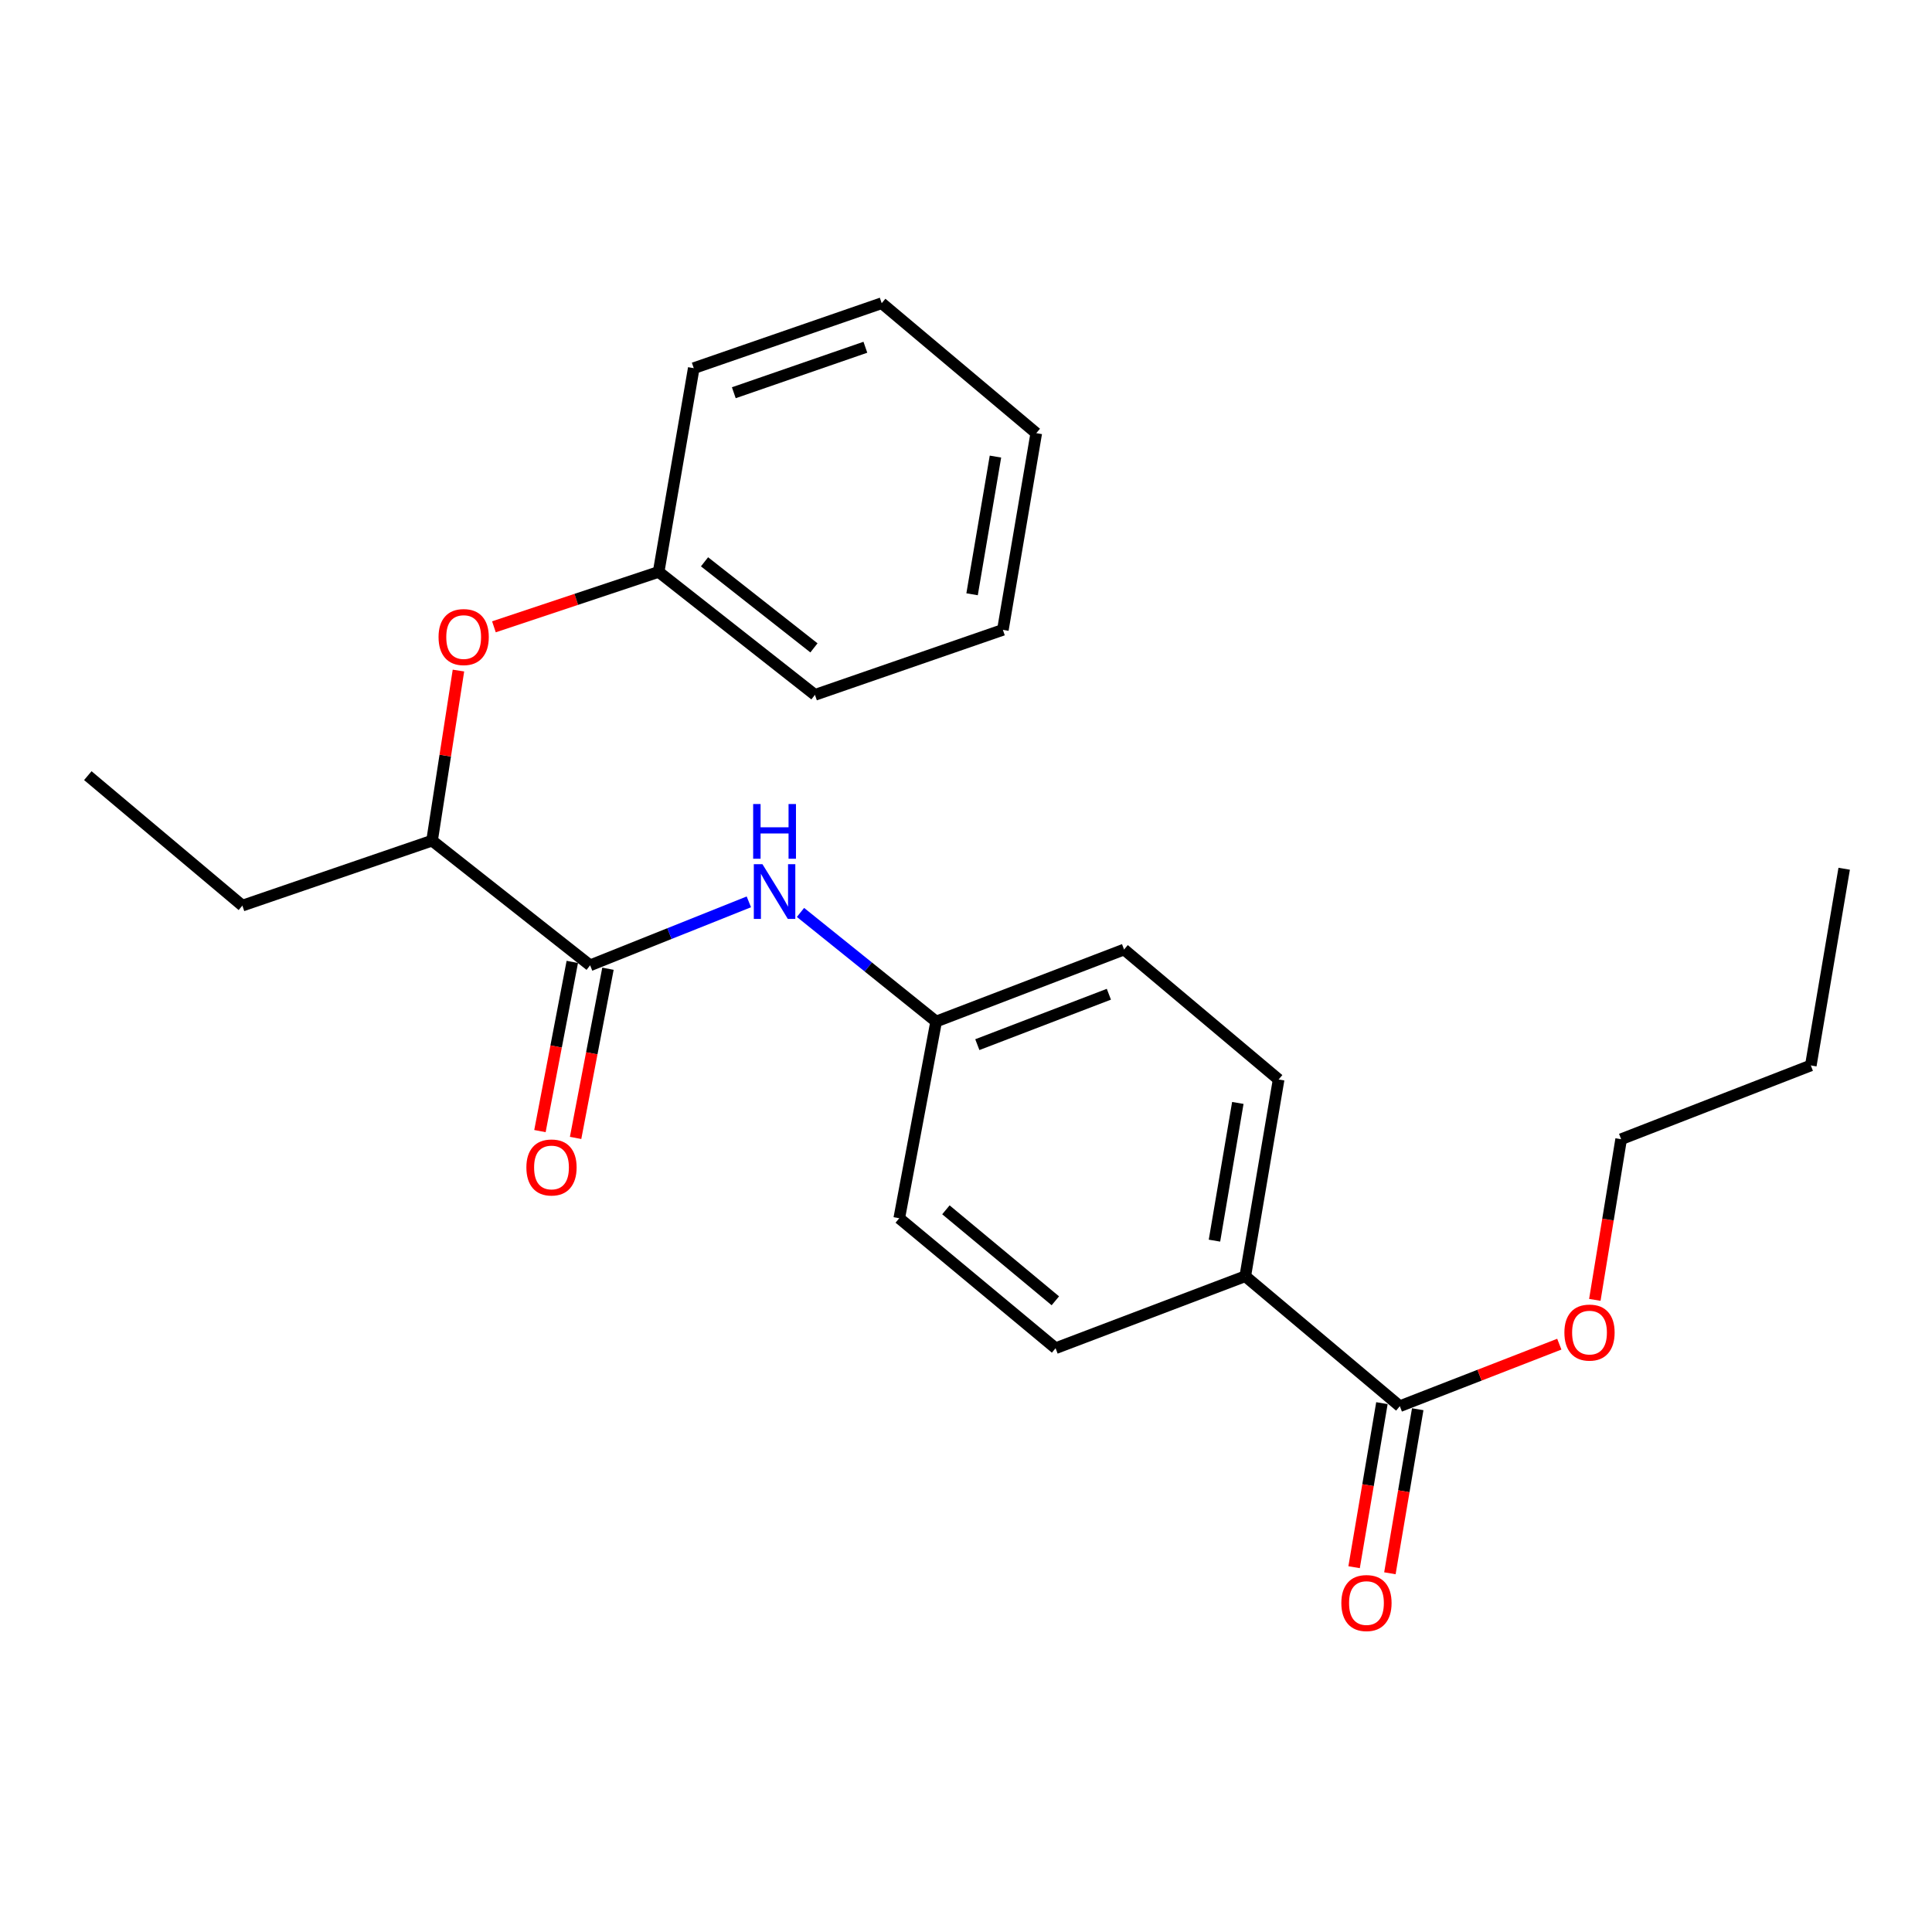 <?xml version='1.0' encoding='iso-8859-1'?>
<svg version='1.1' baseProfile='full'
              xmlns='http://www.w3.org/2000/svg'
                      xmlns:rdkit='http://www.rdkit.org/xml'
                      xmlns:xlink='http://www.w3.org/1999/xlink'
                  xml:space='preserve'
width='1000px' height='1000px' viewBox='0 0 1000 1000'>
<!-- END OF HEADER -->
<rect style='opacity:1.0;fill:#FFFFFF;stroke:none' width='1000' height='1000' x='0' y='0'> </rect>
<path class='bond-0' d='M 305.45,499.65 L 346.526,483.224' style='fill:none;fill-rule:evenodd;stroke:#000000;stroke-width:6px;stroke-linecap:butt;stroke-linejoin:miter;stroke-opacity:1' />
<path class='bond-0' d='M 346.526,483.224 L 387.603,466.799' style='fill:none;fill-rule:evenodd;stroke:#0000FF;stroke-width:6px;stroke-linecap:butt;stroke-linejoin:miter;stroke-opacity:1' />
<path class='bond-1' d='M 305.45,499.65 L 223.633,435.113' style='fill:none;fill-rule:evenodd;stroke:#000000;stroke-width:6px;stroke-linecap:butt;stroke-linejoin:miter;stroke-opacity:1' />
<path class='bond-2' d='M 296.22,497.884 L 287.847,541.668' style='fill:none;fill-rule:evenodd;stroke:#000000;stroke-width:6px;stroke-linecap:butt;stroke-linejoin:miter;stroke-opacity:1' />
<path class='bond-2' d='M 287.847,541.668 L 279.473,585.451' style='fill:none;fill-rule:evenodd;stroke:#FF0000;stroke-width:6px;stroke-linecap:butt;stroke-linejoin:miter;stroke-opacity:1' />
<path class='bond-2' d='M 314.68,501.415 L 306.306,545.198' style='fill:none;fill-rule:evenodd;stroke:#000000;stroke-width:6px;stroke-linecap:butt;stroke-linejoin:miter;stroke-opacity:1' />
<path class='bond-2' d='M 306.306,545.198 L 297.932,588.981' style='fill:none;fill-rule:evenodd;stroke:#FF0000;stroke-width:6px;stroke-linecap:butt;stroke-linejoin:miter;stroke-opacity:1' />
<path class='bond-3' d='M 414.337,472.274 L 449.442,500.512' style='fill:none;fill-rule:evenodd;stroke:#0000FF;stroke-width:6px;stroke-linecap:butt;stroke-linejoin:miter;stroke-opacity:1' />
<path class='bond-3' d='M 449.442,500.512 L 484.547,528.749' style='fill:none;fill-rule:evenodd;stroke:#000000;stroke-width:6px;stroke-linecap:butt;stroke-linejoin:miter;stroke-opacity:1' />
<path class='bond-4' d='M 724.548,727.841 L 644.547,660.569' style='fill:none;fill-rule:evenodd;stroke:#000000;stroke-width:6px;stroke-linecap:butt;stroke-linejoin:miter;stroke-opacity:1' />
<path class='bond-5' d='M 715.283,726.27 L 708.081,768.725' style='fill:none;fill-rule:evenodd;stroke:#000000;stroke-width:6px;stroke-linecap:butt;stroke-linejoin:miter;stroke-opacity:1' />
<path class='bond-5' d='M 708.081,768.725 L 700.88,811.18' style='fill:none;fill-rule:evenodd;stroke:#FF0000;stroke-width:6px;stroke-linecap:butt;stroke-linejoin:miter;stroke-opacity:1' />
<path class='bond-5' d='M 733.812,729.413 L 726.611,771.868' style='fill:none;fill-rule:evenodd;stroke:#000000;stroke-width:6px;stroke-linecap:butt;stroke-linejoin:miter;stroke-opacity:1' />
<path class='bond-5' d='M 726.611,771.868 L 719.41,814.323' style='fill:none;fill-rule:evenodd;stroke:#FF0000;stroke-width:6px;stroke-linecap:butt;stroke-linejoin:miter;stroke-opacity:1' />
<path class='bond-6' d='M 724.548,727.841 L 765.82,711.79' style='fill:none;fill-rule:evenodd;stroke:#000000;stroke-width:6px;stroke-linecap:butt;stroke-linejoin:miter;stroke-opacity:1' />
<path class='bond-6' d='M 765.82,711.79 L 807.092,695.738' style='fill:none;fill-rule:evenodd;stroke:#FF0000;stroke-width:6px;stroke-linecap:butt;stroke-linejoin:miter;stroke-opacity:1' />
<path class='bond-7' d='M 223.633,435.113 L 230.462,391.099' style='fill:none;fill-rule:evenodd;stroke:#000000;stroke-width:6px;stroke-linecap:butt;stroke-linejoin:miter;stroke-opacity:1' />
<path class='bond-7' d='M 230.462,391.099 L 237.29,347.085' style='fill:none;fill-rule:evenodd;stroke:#FF0000;stroke-width:6px;stroke-linecap:butt;stroke-linejoin:miter;stroke-opacity:1' />
<path class='bond-8' d='M 223.633,435.113 L 125.455,468.744' style='fill:none;fill-rule:evenodd;stroke:#000000;stroke-width:6px;stroke-linecap:butt;stroke-linejoin:miter;stroke-opacity:1' />
<path class='bond-9' d='M 644.547,660.569 L 661.817,558.747' style='fill:none;fill-rule:evenodd;stroke:#000000;stroke-width:6px;stroke-linecap:butt;stroke-linejoin:miter;stroke-opacity:1' />
<path class='bond-9' d='M 628.608,642.153 L 640.697,570.877' style='fill:none;fill-rule:evenodd;stroke:#000000;stroke-width:6px;stroke-linecap:butt;stroke-linejoin:miter;stroke-opacity:1' />
<path class='bond-10' d='M 644.547,660.569 L 546.369,697.833' style='fill:none;fill-rule:evenodd;stroke:#000000;stroke-width:6px;stroke-linecap:butt;stroke-linejoin:miter;stroke-opacity:1' />
<path class='bond-11' d='M 255.654,324.437 L 298.281,310.226' style='fill:none;fill-rule:evenodd;stroke:#FF0000;stroke-width:6px;stroke-linecap:butt;stroke-linejoin:miter;stroke-opacity:1' />
<path class='bond-11' d='M 298.281,310.226 L 340.908,296.016' style='fill:none;fill-rule:evenodd;stroke:#000000;stroke-width:6px;stroke-linecap:butt;stroke-linejoin:miter;stroke-opacity:1' />
<path class='bond-12' d='M 484.547,528.749 L 465.45,630.561' style='fill:none;fill-rule:evenodd;stroke:#000000;stroke-width:6px;stroke-linecap:butt;stroke-linejoin:miter;stroke-opacity:1' />
<path class='bond-13' d='M 484.547,528.749 L 581.817,491.474' style='fill:none;fill-rule:evenodd;stroke:#000000;stroke-width:6px;stroke-linecap:butt;stroke-linejoin:miter;stroke-opacity:1' />
<path class='bond-13' d='M 505.863,540.707 L 573.952,514.615' style='fill:none;fill-rule:evenodd;stroke:#000000;stroke-width:6px;stroke-linecap:butt;stroke-linejoin:miter;stroke-opacity:1' />
<path class='bond-14' d='M 546.369,697.833 L 465.45,630.561' style='fill:none;fill-rule:evenodd;stroke:#000000;stroke-width:6px;stroke-linecap:butt;stroke-linejoin:miter;stroke-opacity:1' />
<path class='bond-14' d='M 546.246,673.29 L 489.603,626.2' style='fill:none;fill-rule:evenodd;stroke:#000000;stroke-width:6px;stroke-linecap:butt;stroke-linejoin:miter;stroke-opacity:1' />
<path class='bond-15' d='M 661.817,558.747 L 581.817,491.474' style='fill:none;fill-rule:evenodd;stroke:#000000;stroke-width:6px;stroke-linecap:butt;stroke-linejoin:miter;stroke-opacity:1' />
<path class='bond-16' d='M 825.485,672.804 L 832.291,631.228' style='fill:none;fill-rule:evenodd;stroke:#FF0000;stroke-width:6px;stroke-linecap:butt;stroke-linejoin:miter;stroke-opacity:1' />
<path class='bond-16' d='M 832.291,631.228 L 839.098,589.652' style='fill:none;fill-rule:evenodd;stroke:#000000;stroke-width:6px;stroke-linecap:butt;stroke-linejoin:miter;stroke-opacity:1' />
<path class='bond-17' d='M 340.908,296.016 L 421.817,359.655' style='fill:none;fill-rule:evenodd;stroke:#000000;stroke-width:6px;stroke-linecap:butt;stroke-linejoin:miter;stroke-opacity:1' />
<path class='bond-17' d='M 364.663,290.789 L 421.299,335.337' style='fill:none;fill-rule:evenodd;stroke:#000000;stroke-width:6px;stroke-linecap:butt;stroke-linejoin:miter;stroke-opacity:1' />
<path class='bond-18' d='M 340.908,296.016 L 359.086,190.56' style='fill:none;fill-rule:evenodd;stroke:#000000;stroke-width:6px;stroke-linecap:butt;stroke-linejoin:miter;stroke-opacity:1' />
<path class='bond-19' d='M 125.455,468.744 L 45.455,401.471' style='fill:none;fill-rule:evenodd;stroke:#000000;stroke-width:6px;stroke-linecap:butt;stroke-linejoin:miter;stroke-opacity:1' />
<path class='bond-20' d='M 839.098,589.652 L 937.276,551.469' style='fill:none;fill-rule:evenodd;stroke:#000000;stroke-width:6px;stroke-linecap:butt;stroke-linejoin:miter;stroke-opacity:1' />
<path class='bond-21' d='M 421.817,359.655 L 519.086,326.013' style='fill:none;fill-rule:evenodd;stroke:#000000;stroke-width:6px;stroke-linecap:butt;stroke-linejoin:miter;stroke-opacity:1' />
<path class='bond-22' d='M 359.086,190.56 L 456.366,156.929' style='fill:none;fill-rule:evenodd;stroke:#000000;stroke-width:6px;stroke-linecap:butt;stroke-linejoin:miter;stroke-opacity:1' />
<path class='bond-22' d='M 379.819,203.278 L 447.915,179.736' style='fill:none;fill-rule:evenodd;stroke:#000000;stroke-width:6px;stroke-linecap:butt;stroke-linejoin:miter;stroke-opacity:1' />
<path class='bond-23' d='M 937.276,551.469 L 954.545,449.657' style='fill:none;fill-rule:evenodd;stroke:#000000;stroke-width:6px;stroke-linecap:butt;stroke-linejoin:miter;stroke-opacity:1' />
<path class='bond-24' d='M 519.086,326.013 L 536.367,224.201' style='fill:none;fill-rule:evenodd;stroke:#000000;stroke-width:6px;stroke-linecap:butt;stroke-linejoin:miter;stroke-opacity:1' />
<path class='bond-24' d='M 503.149,307.596 L 515.245,236.328' style='fill:none;fill-rule:evenodd;stroke:#000000;stroke-width:6px;stroke-linecap:butt;stroke-linejoin:miter;stroke-opacity:1' />
<path class='bond-25' d='M 456.366,156.929 L 536.367,224.201' style='fill:none;fill-rule:evenodd;stroke:#000000;stroke-width:6px;stroke-linecap:butt;stroke-linejoin:miter;stroke-opacity:1' />
<path  class='atom-1' d='M 394.653 447.317
L 403.933 462.317
Q 404.853 463.797, 406.333 466.477
Q 407.813 469.157, 407.893 469.317
L 407.893 447.317
L 411.653 447.317
L 411.653 475.637
L 407.773 475.637
L 397.813 459.237
Q 396.653 457.317, 395.413 455.117
Q 394.213 452.917, 393.853 452.237
L 393.853 475.637
L 390.173 475.637
L 390.173 447.317
L 394.653 447.317
' fill='#0000FF'/>
<path  class='atom-1' d='M 389.833 416.165
L 393.673 416.165
L 393.673 428.205
L 408.153 428.205
L 408.153 416.165
L 411.993 416.165
L 411.993 444.485
L 408.153 444.485
L 408.153 431.405
L 393.673 431.405
L 393.673 444.485
L 389.833 444.485
L 389.833 416.165
' fill='#0000FF'/>
<path  class='atom-5' d='M 226.994 329.737
Q 226.994 322.937, 230.354 319.137
Q 233.714 315.337, 239.994 315.337
Q 246.274 315.337, 249.634 319.137
Q 252.994 322.937, 252.994 329.737
Q 252.994 336.617, 249.594 340.537
Q 246.194 344.417, 239.994 344.417
Q 233.754 344.417, 230.354 340.537
Q 226.994 336.657, 226.994 329.737
M 239.994 341.217
Q 244.314 341.217, 246.634 338.337
Q 248.994 335.417, 248.994 329.737
Q 248.994 324.177, 246.634 321.377
Q 244.314 318.537, 239.994 318.537
Q 235.674 318.537, 233.314 321.337
Q 230.994 324.137, 230.994 329.737
Q 230.994 335.457, 233.314 338.337
Q 235.674 341.217, 239.994 341.217
' fill='#FF0000'/>
<path  class='atom-6' d='M 272.455 604.277
Q 272.455 597.477, 275.815 593.677
Q 279.175 589.877, 285.455 589.877
Q 291.735 589.877, 295.095 593.677
Q 298.455 597.477, 298.455 604.277
Q 298.455 611.157, 295.055 615.077
Q 291.655 618.957, 285.455 618.957
Q 279.215 618.957, 275.815 615.077
Q 272.455 611.197, 272.455 604.277
M 285.455 615.757
Q 289.775 615.757, 292.095 612.877
Q 294.455 609.957, 294.455 604.277
Q 294.455 598.717, 292.095 595.917
Q 289.775 593.077, 285.455 593.077
Q 281.135 593.077, 278.775 595.877
Q 276.455 598.677, 276.455 604.277
Q 276.455 609.997, 278.775 612.877
Q 281.135 615.757, 285.455 615.757
' fill='#FF0000'/>
<path  class='atom-7' d='M 694.278 829.733
Q 694.278 822.933, 697.638 819.133
Q 700.998 815.333, 707.278 815.333
Q 713.558 815.333, 716.918 819.133
Q 720.278 822.933, 720.278 829.733
Q 720.278 836.613, 716.878 840.533
Q 713.478 844.413, 707.278 844.413
Q 701.038 844.413, 697.638 840.533
Q 694.278 836.653, 694.278 829.733
M 707.278 841.213
Q 711.598 841.213, 713.918 838.333
Q 716.278 835.413, 716.278 829.733
Q 716.278 824.173, 713.918 821.373
Q 711.598 818.533, 707.278 818.533
Q 702.958 818.533, 700.598 821.333
Q 698.278 824.133, 698.278 829.733
Q 698.278 835.453, 700.598 838.333
Q 702.958 841.213, 707.278 841.213
' fill='#FF0000'/>
<path  class='atom-11' d='M 809.726 689.738
Q 809.726 682.938, 813.086 679.138
Q 816.446 675.338, 822.726 675.338
Q 829.006 675.338, 832.366 679.138
Q 835.726 682.938, 835.726 689.738
Q 835.726 696.618, 832.326 700.538
Q 828.926 704.418, 822.726 704.418
Q 816.486 704.418, 813.086 700.538
Q 809.726 696.658, 809.726 689.738
M 822.726 701.218
Q 827.046 701.218, 829.366 698.338
Q 831.726 695.418, 831.726 689.738
Q 831.726 684.178, 829.366 681.378
Q 827.046 678.538, 822.726 678.538
Q 818.406 678.538, 816.046 681.338
Q 813.726 684.138, 813.726 689.738
Q 813.726 695.458, 816.046 698.338
Q 818.406 701.218, 822.726 701.218
' fill='#FF0000'/>
</svg>
